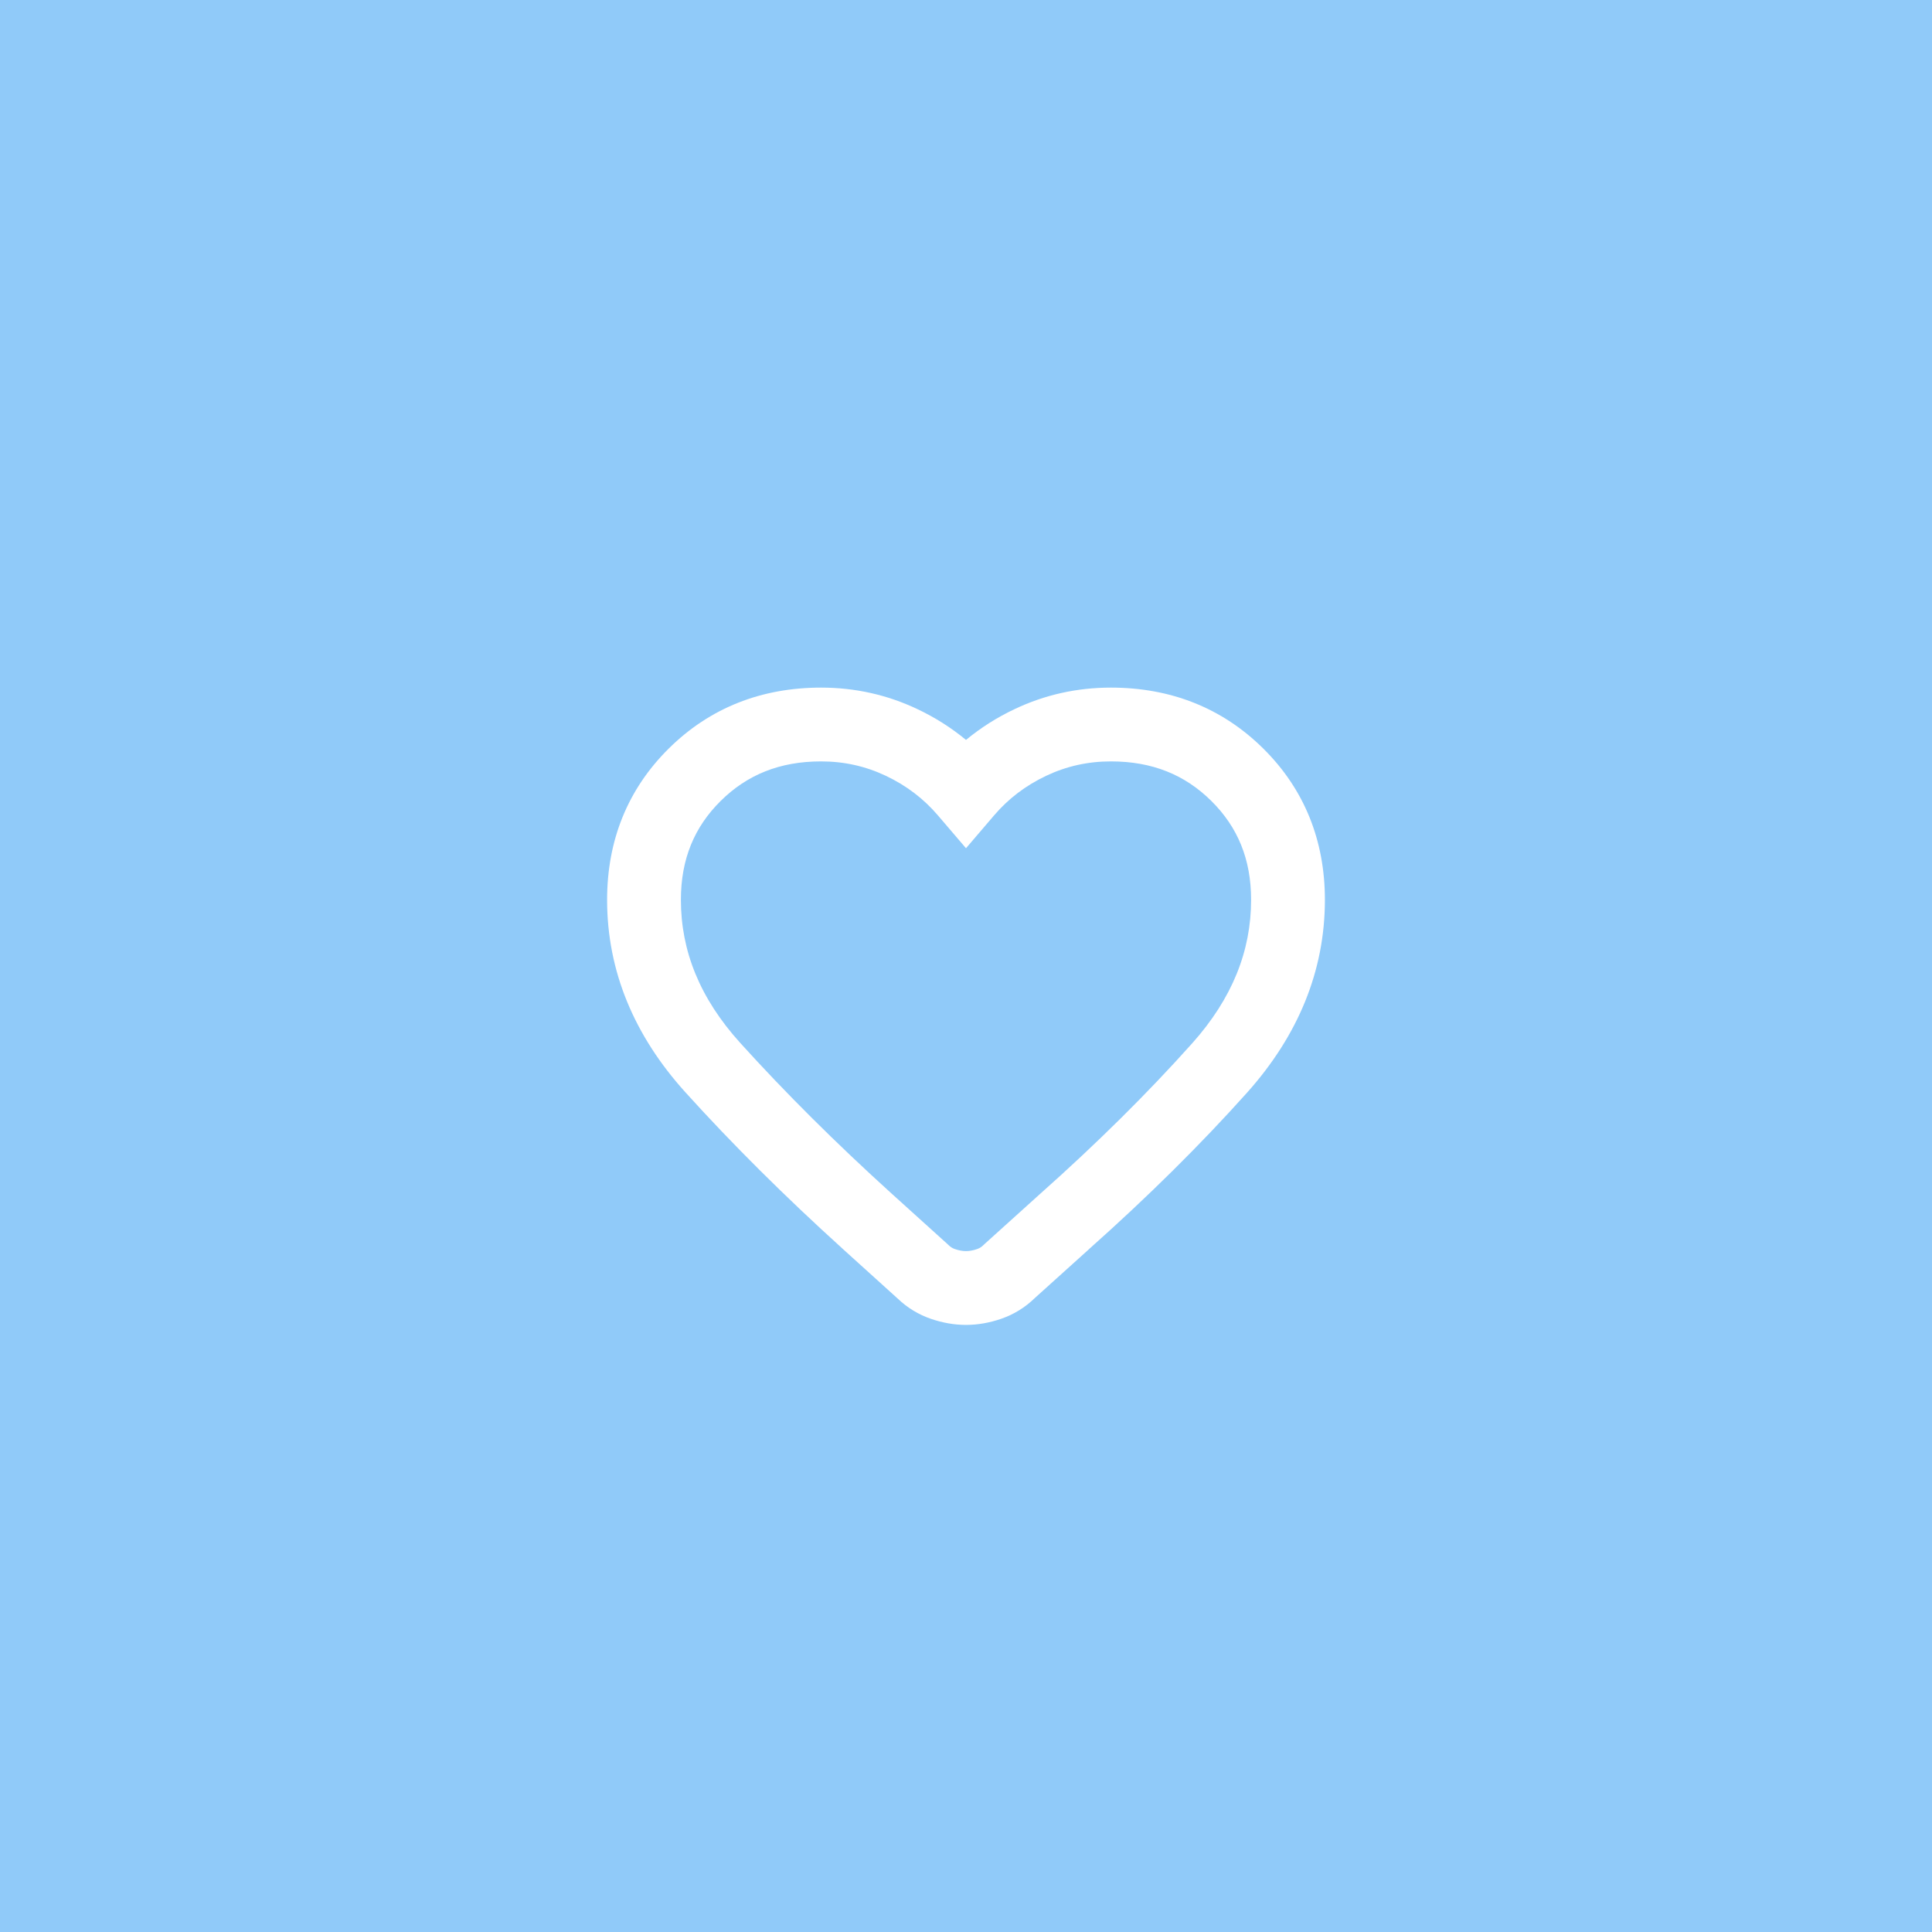 <svg width="72" height="72" viewBox="0 0 72 72" fill="none" xmlns="http://www.w3.org/2000/svg"><rect width="72" height="72" fill="#90CAF9" /><path fill-rule="evenodd" d="M41.4 25.625C43.618 25.625 45.543 26.376 47.077 27.895C48.612 29.414 49.375 31.326 49.375 33.534C49.375 36.191 48.371 38.598 46.475 40.719C44.737 42.661 42.771 44.606 40.58 46.555L40.581 46.556L38.568 48.371C38.206 48.724 37.779 48.988 37.299 49.152C36.879 49.295 36.445 49.375 36 49.375C35.555 49.375 35.121 49.295 34.701 49.152C34.232 48.992 33.814 48.737 33.458 48.397L31.388 46.525L31.387 46.523C29.237 44.576 27.289 42.638 25.545 40.709C23.636 38.598 22.625 36.194 22.625 33.534C22.625 31.326 23.388 29.414 24.923 27.895C26.457 26.376 28.382 25.625 30.6 25.625C31.859 25.625 33.061 25.891 34.188 26.426C34.848 26.738 35.452 27.122 36 27.575C36.548 27.122 37.152 26.738 37.812 26.426C38.939 25.891 40.141 25.625 41.4 25.625ZM41.4 28.375C40.54 28.375 39.742 28.555 38.989 28.911C38.22 29.276 37.576 29.767 37.045 30.389L36 31.611L34.955 30.389C34.424 29.767 33.78 29.276 33.011 28.911C32.258 28.555 31.46 28.375 30.6 28.375C29.058 28.375 27.843 28.873 26.857 29.849C25.873 30.824 25.375 32.02 25.375 33.534C25.375 35.429 26.074 37.194 27.585 38.865C29.261 40.718 31.143 42.592 33.232 44.485L35.302 46.356L35.325 46.377L35.348 46.399C35.421 46.472 35.498 46.519 35.589 46.55C35.749 46.605 35.885 46.625 36 46.625C36.115 46.625 36.251 46.605 36.411 46.55C36.502 46.519 36.579 46.472 36.652 46.399L36.675 46.377L36.698 46.355L38.738 44.514L38.746 44.507C40.872 42.617 42.764 40.743 44.425 38.886C45.928 37.204 46.625 35.432 46.625 33.534C46.625 32.02 46.127 30.824 45.143 29.849C44.157 28.873 42.942 28.375 41.4 28.375Z" fill="white" /></svg> 